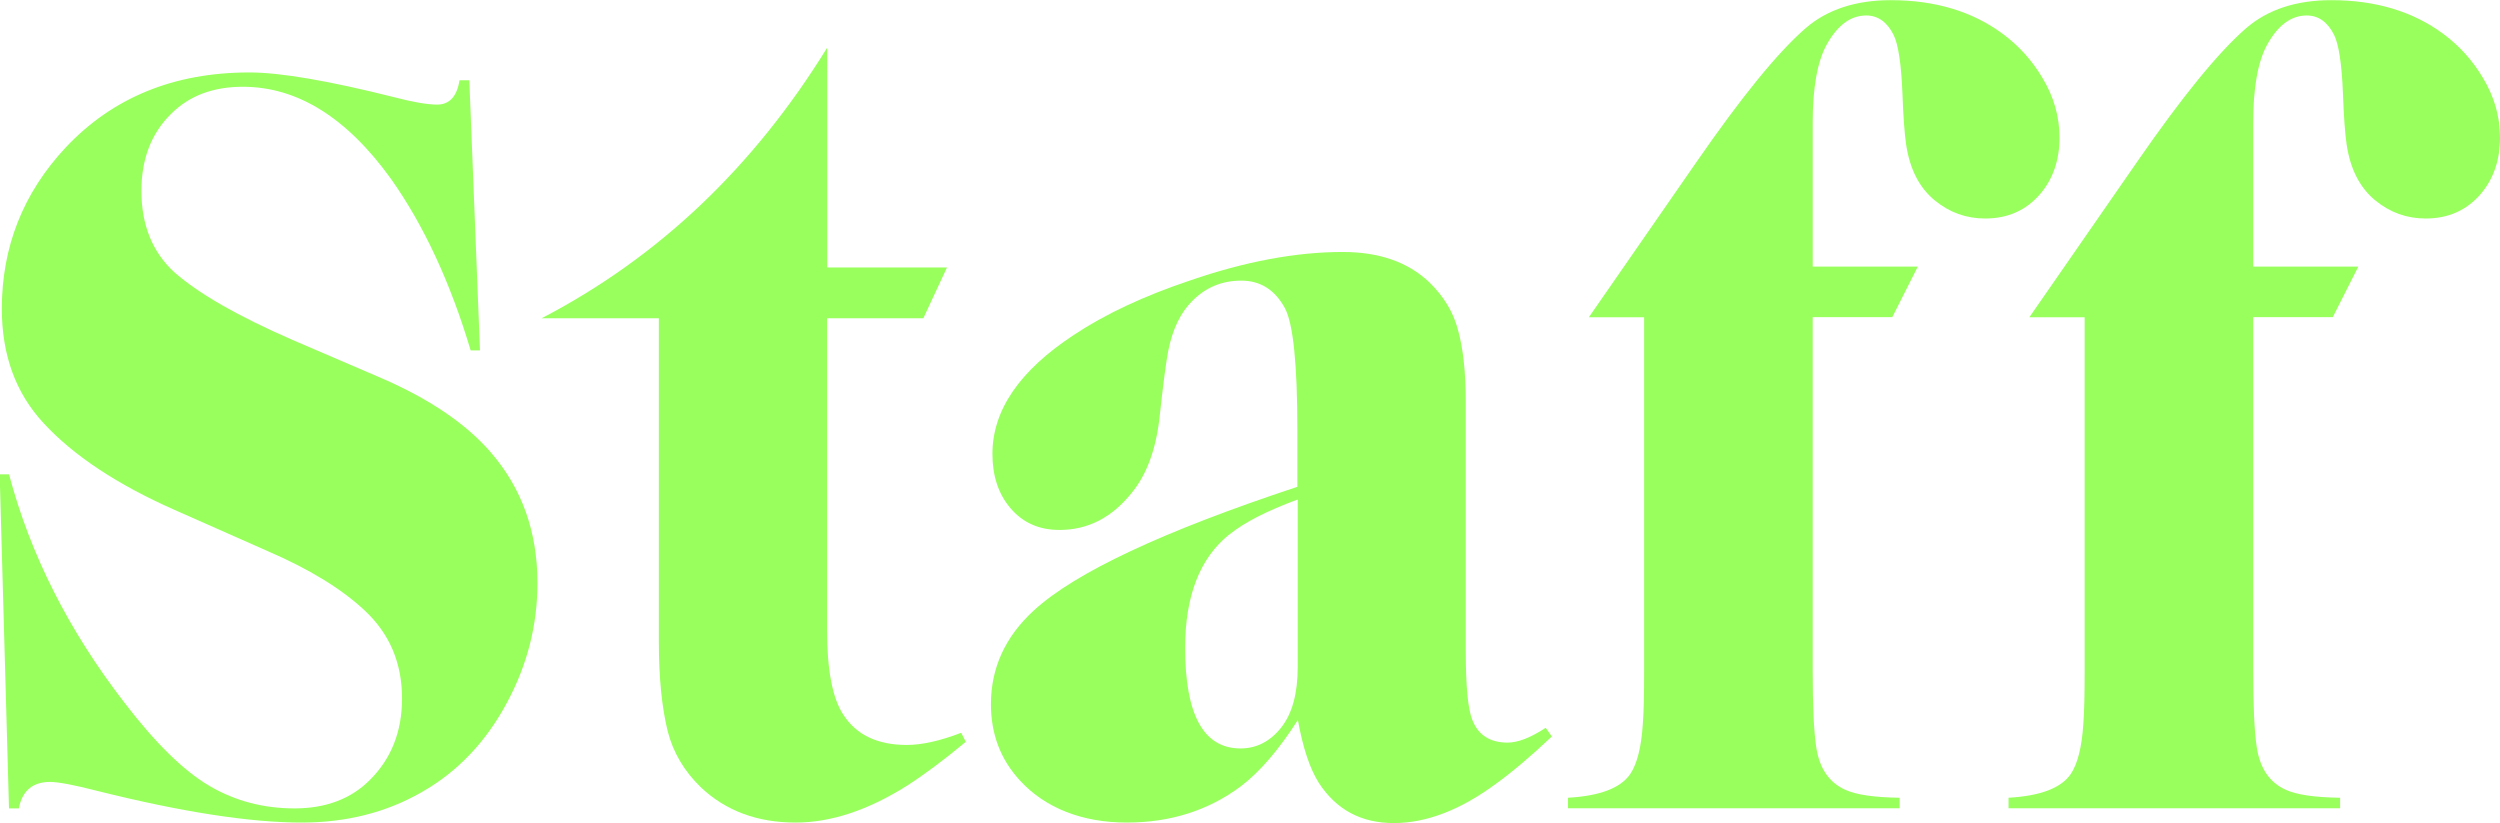 <?xml version="1.0" encoding="UTF-8"?>
<svg id="_レイヤー_2" data-name="レイヤー 2" xmlns="http://www.w3.org/2000/svg" viewBox="0 0 150.11 49.42">
  <defs>
    <style>
      .cls-1 {
        fill: #98ff5c;
      }
    </style>
  </defs>
  <g id="artwork">
    <g id="text-heading-staff">
      <g>
        <path class="cls-1" d="m28.26,21.04c-1.21-4.06-2.8-7.49-4.77-10.28-2.66-3.7-5.63-5.55-8.91-5.55-1.79,0-3.22.54-4.3,1.62-1.19,1.16-1.79,2.71-1.79,4.63,0,2.05.66,3.68,1.98,4.89,1.47,1.29,3.83,2.64,7.09,4.06l5.33,2.29c2.89,1.25,5.07,2.73,6.56,4.44,1.88,2.16,2.82,4.78,2.82,7.87,0,2.5-.6,4.88-1.81,7.14-1.27,2.39-2.99,4.2-5.17,5.43-2.12,1.21-4.51,1.81-7.18,1.81-3.09,0-7.18-.63-12.26-1.9-1.4-.36-2.35-.54-2.85-.54-1.04,0-1.67.53-1.87,1.59h-.59l-.56-20.06h.56c1.28,4.82,3.59,9.39,6.93,13.71,1.86,2.43,3.57,4.11,5.14,5.02,1.53.89,3.22,1.33,5.08,1.33s3.39-.57,4.52-1.71c1.28-1.27,1.93-2.9,1.93-4.89,0-2.14-.75-3.9-2.26-5.3-1.38-1.29-3.31-2.47-5.81-3.55l-5.58-2.47c-3.44-1.52-6.07-3.26-7.87-5.21C.95,23.61.11,21.33.11,18.54c0-3.72,1.28-6.95,3.83-9.68,2.83-3.01,6.51-4.51,11.03-4.51,1.86,0,4.77.5,8.71,1.49,1.14.3,1.99.44,2.57.44.74,0,1.19-.49,1.34-1.46h.59l.64,16.22h-.56Z"/>
        <path class="cls-1" d="m56.86,16.06l-1.42,3.05h-5.78v18.73c0,2.41.33,4.11.98,5.08.78,1.21,2.05,1.81,3.8,1.81.91,0,2-.24,3.27-.73l.28.54c-1.3,1.08-2.48,1.96-3.52,2.63-2.35,1.48-4.58,2.22-6.7,2.22-2.29,0-4.18-.7-5.67-2.1-1.01-.97-1.68-2.1-2.01-3.39-.35-1.42-.53-3.21-.53-5.37v-19.42h-7.04c7-3.64,12.71-9.05,17.15-16.25v13.2h7.2Z"/>
        <path class="cls-1" d="m93.19,44.21c-1.28,1.21-2.41,2.16-3.38,2.86-2.12,1.56-4.16,2.35-6.12,2.35s-3.45-.8-4.5-2.41c-.54-.85-.96-2.11-1.26-3.78-1.14,1.78-2.27,3.1-3.41,3.97-1.95,1.46-4.24,2.19-6.87,2.19s-4.88-.85-6.42-2.54c-1.15-1.25-1.73-2.77-1.73-4.57,0-2.18.86-4.05,2.57-5.62,2.49-2.29,7.77-4.76,15.83-7.43v-3.4c0-3.96-.25-6.4-.75-7.33-.6-1.1-1.47-1.65-2.62-1.65s-2.13.4-2.93,1.21c-.71.7-1.19,1.69-1.45,2.98-.13.66-.31,2.01-.53,4.06-.22,1.9-.77,3.39-1.65,4.47-1.19,1.5-2.64,2.25-4.36,2.25-1.21,0-2.19-.43-2.93-1.3-.73-.85-1.09-1.94-1.09-3.27,0-2.62,1.63-5,4.89-7.14,1.88-1.25,4.21-2.34,6.98-3.27,3.31-1.14,6.37-1.71,9.16-1.71,2.18,0,3.91.6,5.19,1.81.88.85,1.45,1.8,1.73,2.86.32,1.14.47,2.59.47,4.35v14.95c0,2.09.13,3.47.39,4.12.35.91,1.06,1.37,2.12,1.37.61,0,1.38-.29,2.29-.89l.36.51Zm-19.38-12.12c-1.77,1.42-2.65,3.69-2.65,6.82,0,4.02,1.11,6.03,3.32,6.03.97,0,1.79-.42,2.46-1.27.65-.83.98-2.03.98-3.62v-10.06c-1.84.68-3.21,1.38-4.1,2.1Z"/>
        <path class="cls-1" d="m113.61,19.04h-4.77v21.17c0,2.18.07,3.74.22,4.7.2,1.25.78,2.08,1.73,2.51.65.3,1.74.46,3.27.48v.63h-19.91v-.63c1.92-.11,3.16-.58,3.74-1.43.41-.61.66-1.61.75-2.98.06-.74.08-1.83.08-3.27v-21.17h-3.32l6.51-9.39c2.68-3.87,4.85-6.53,6.51-7.97,1.3-1.12,3.01-1.68,5.11-1.68,2.66,0,4.91.68,6.73,2.03.97.72,1.76,1.6,2.37,2.63.69,1.14,1.03,2.34,1.03,3.59,0,1.35-.39,2.49-1.17,3.4-.84.97-1.94,1.46-3.29,1.46-1.14,0-2.14-.36-3.02-1.08-.93-.76-1.51-1.88-1.73-3.37-.09-.61-.17-1.63-.22-3.05-.07-1.78-.25-2.95-.53-3.52-.39-.78-.94-1.17-1.65-1.17-.93,0-1.72.58-2.37,1.75-.56,1.02-.84,2.58-.84,4.7v8.63h6.31l-1.54,3.05Z"/>
        <path class="cls-1" d="m140.06,19.04h-4.77v21.17c0,2.18.07,3.74.22,4.7.2,1.25.78,2.08,1.73,2.51.65.3,1.74.46,3.27.48v.63h-19.91v-.63c1.92-.11,3.16-.58,3.74-1.43.41-.61.66-1.61.75-2.98.06-.74.08-1.83.08-3.27v-21.17h-3.32l6.51-9.39c2.68-3.87,4.85-6.53,6.51-7.97,1.3-1.12,3.01-1.68,5.11-1.68,2.66,0,4.91.68,6.73,2.03.97.72,1.76,1.6,2.37,2.63.69,1.14,1.03,2.34,1.03,3.59,0,1.35-.39,2.49-1.17,3.4-.84.97-1.94,1.46-3.29,1.46-1.14,0-2.14-.36-3.02-1.08-.93-.76-1.51-1.88-1.73-3.37-.09-.61-.17-1.63-.22-3.05-.07-1.78-.25-2.95-.53-3.52-.39-.78-.94-1.17-1.65-1.17-.93,0-1.72.58-2.37,1.75-.56,1.02-.84,2.58-.84,4.7v8.63h6.31l-1.54,3.05Z"/>
      </g>
    </g>
  </g>
</svg>